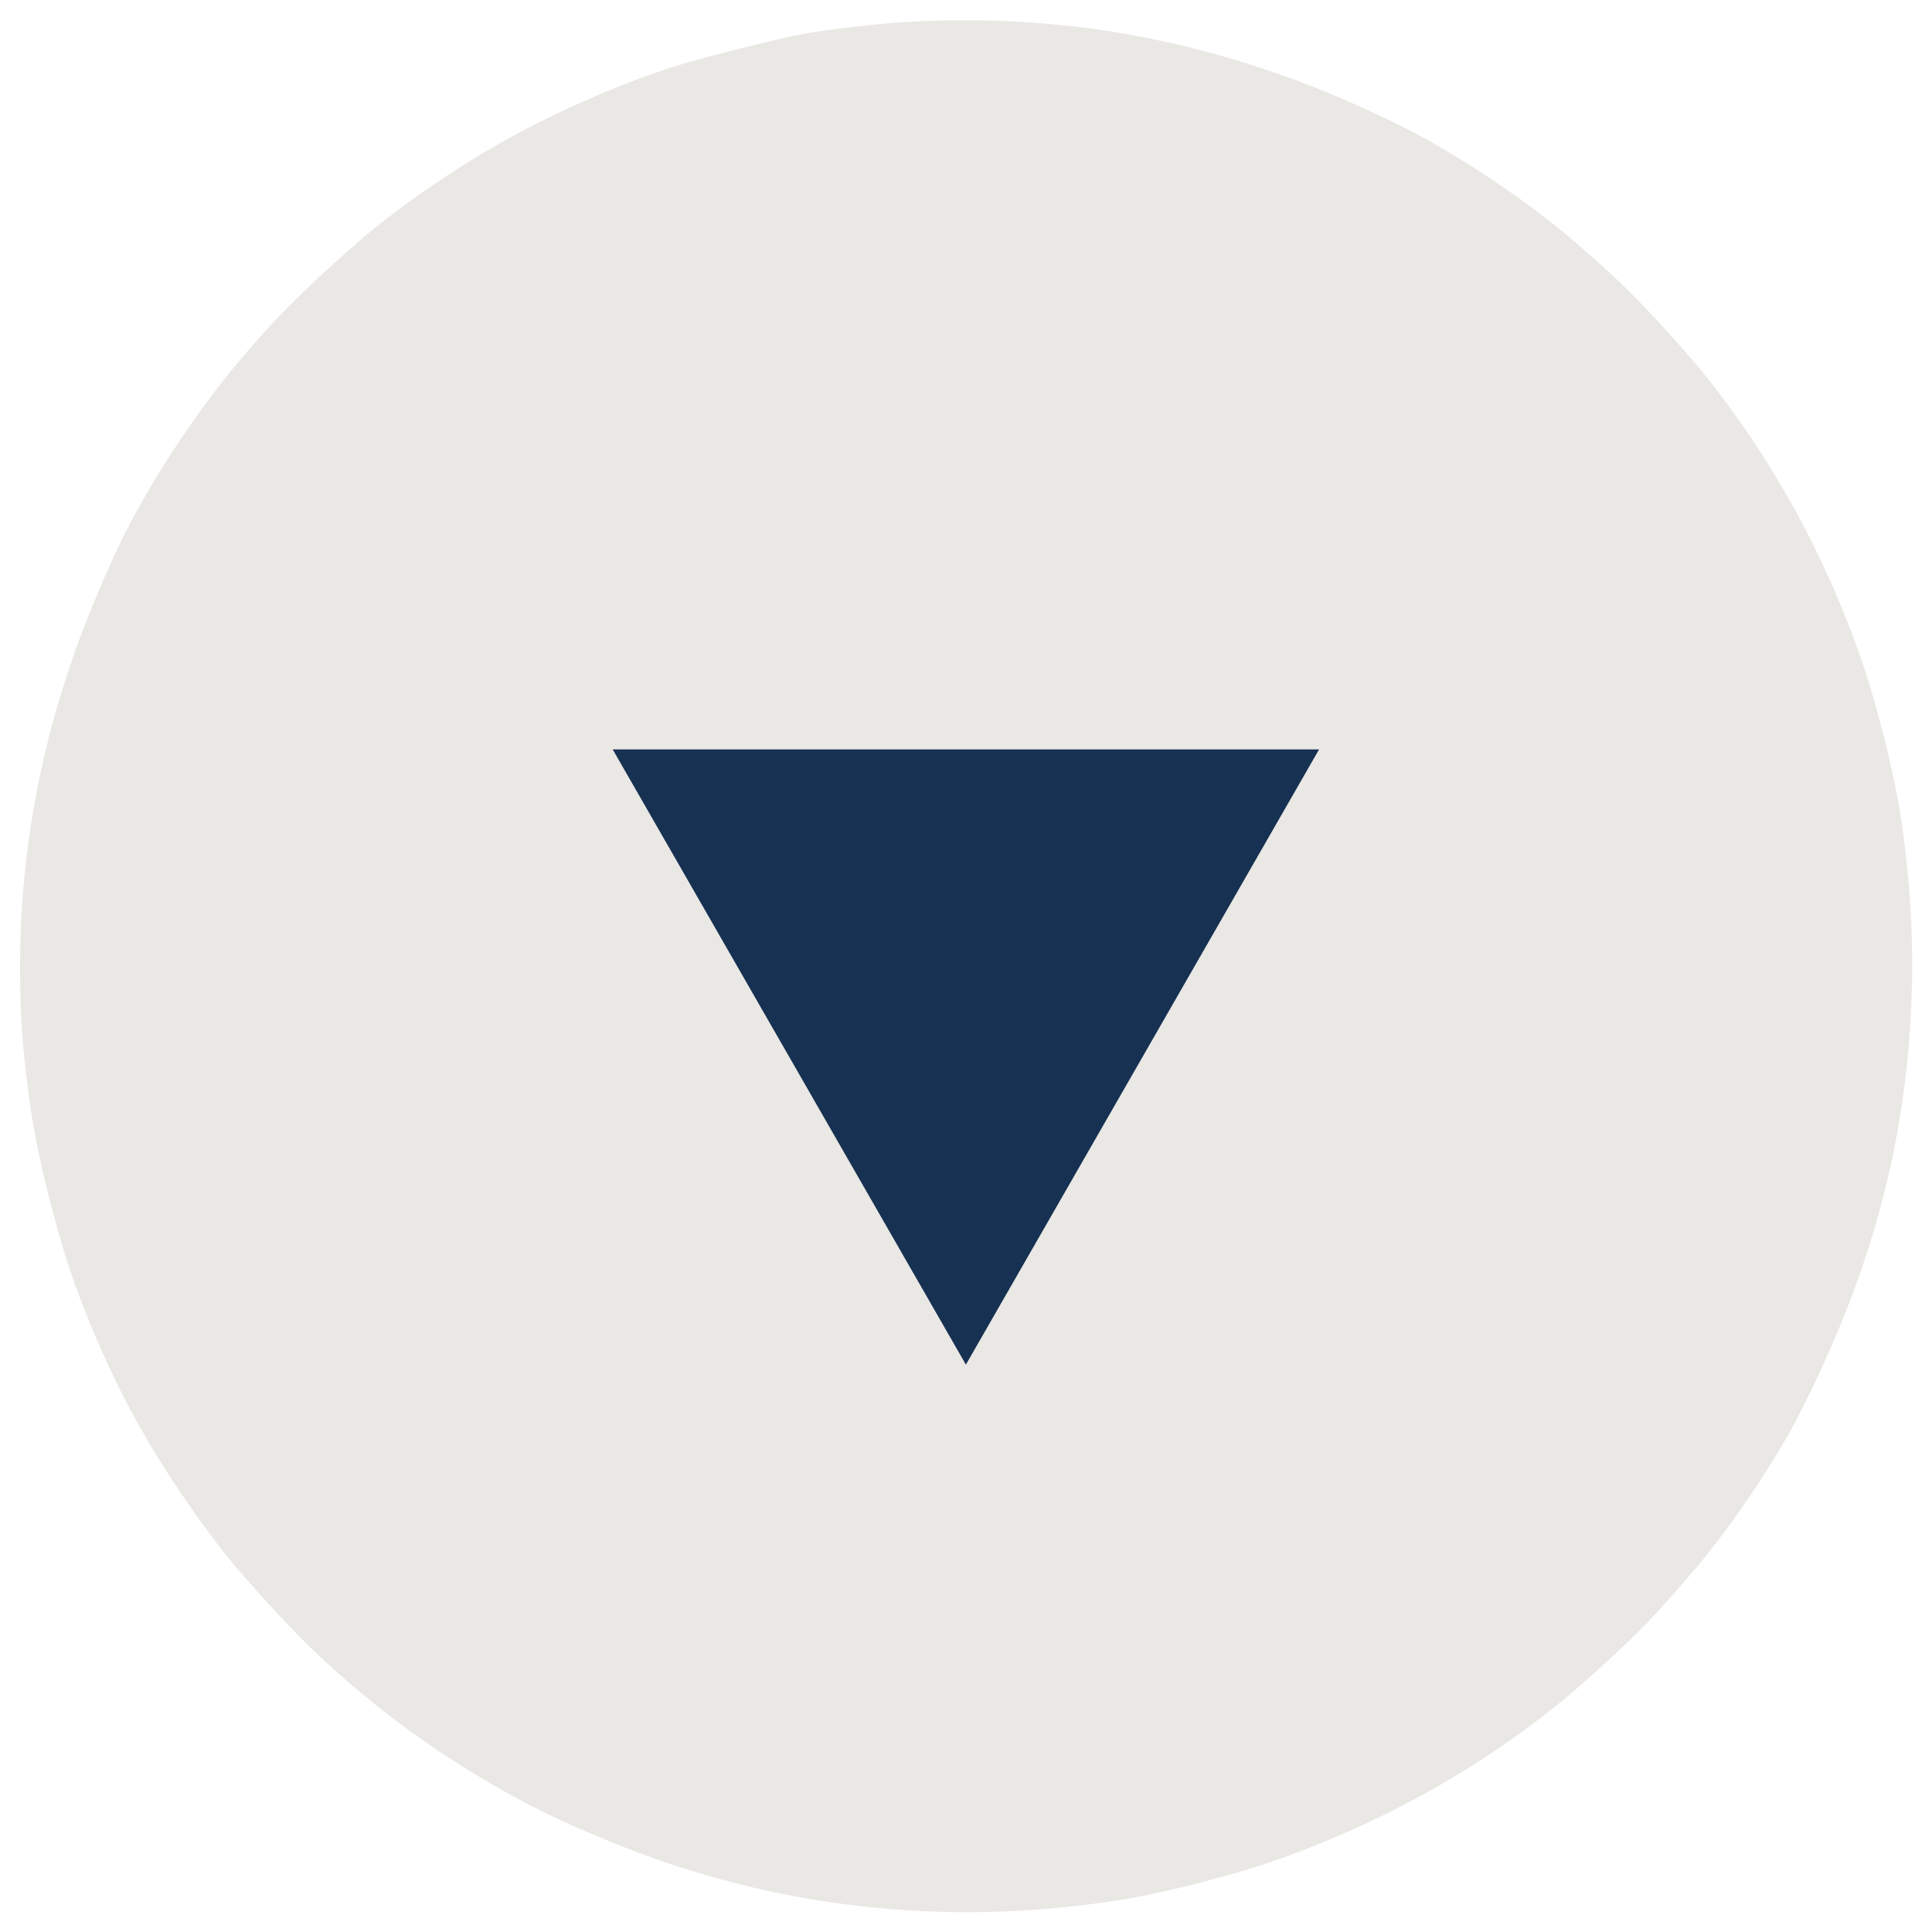 <svg id="Capa_1" data-name="Capa 1" xmlns="http://www.w3.org/2000/svg" viewBox="0 0 84.79 84.79"><defs><style>.cls-1{fill:#eae8e4;}.cls-2{fill:#163152;}</style></defs><title>Mesa de trabajo 5s</title><path class="cls-1" d="M42.39.89c1.36,0,2.72.07,4.07.2s2.7.34,4,.6,2.65.6,3.95,1,2.58.85,3.84,1.37S60.76,5.15,62,5.79a39.84,39.84,0,0,1,3.49,2.1,40.58,40.58,0,0,1,3.27,2.42c1,.87,2.06,1.78,3,2.74s1.87,2,2.73,3a40.7,40.7,0,0,1,2.43,3.27c.75,1.13,1.45,2.29,2.09,3.49s1.22,2.43,1.74,3.68,1,2.54,1.38,3.84.72,2.61,1,3.95.46,2.67.59,4a41.41,41.41,0,0,1,0,8.13c-.13,1.35-.33,2.7-.59,4s-.6,2.65-1,3.95-.86,2.58-1.38,3.84S79.63,60.76,79,62s-1.34,2.36-2.09,3.49a40.7,40.7,0,0,1-2.43,3.27c-.86,1-1.77,2.06-2.73,3s-2,1.87-3,2.73a40.7,40.7,0,0,1-3.27,2.43c-1.13.75-2.29,1.45-3.49,2.09s-2.43,1.22-3.68,1.74-2.54,1-3.84,1.38-2.62.72-3.95,1-2.68.46-4,.59a41.41,41.41,0,0,1-8.13,0c-1.36-.13-2.7-.33-4-.59s-2.65-.6-3.95-1-2.58-.86-3.84-1.38S24,79.63,22.83,79s-2.36-1.34-3.49-2.09a40.7,40.7,0,0,1-3.27-2.43c-1.05-.86-2.06-1.77-3-2.73s-1.87-2-2.74-3a40.58,40.58,0,0,1-2.42-3.27A39.84,39.84,0,0,1,5.79,62c-.64-1.2-1.22-2.43-1.74-3.68s-1-2.54-1.37-3.84-.72-2.62-1-3.95-.46-2.68-.6-4-.2-2.71-.2-4.07.07-2.71.2-4.06.34-2.7.6-4,.6-2.65,1-3.95.85-2.58,1.37-3.84S5.15,24,5.79,22.83a39.84,39.84,0,0,1,2.1-3.49,40.58,40.58,0,0,1,2.42-3.27c.87-1.05,1.78-2.06,2.74-3s2-1.87,3-2.74a40.58,40.58,0,0,1,3.27-2.42,39.84,39.84,0,0,1,3.49-2.1c1.2-.64,2.43-1.22,3.68-1.74s2.54-1,3.84-1.37S33,2,34.3,1.69s2.67-.46,4-.6S41,.89,42.39.89Z"/><polygon class="cls-2" points="42.39 59.89 26.89 32.89 57.89 32.89 42.39 59.89"/></svg>